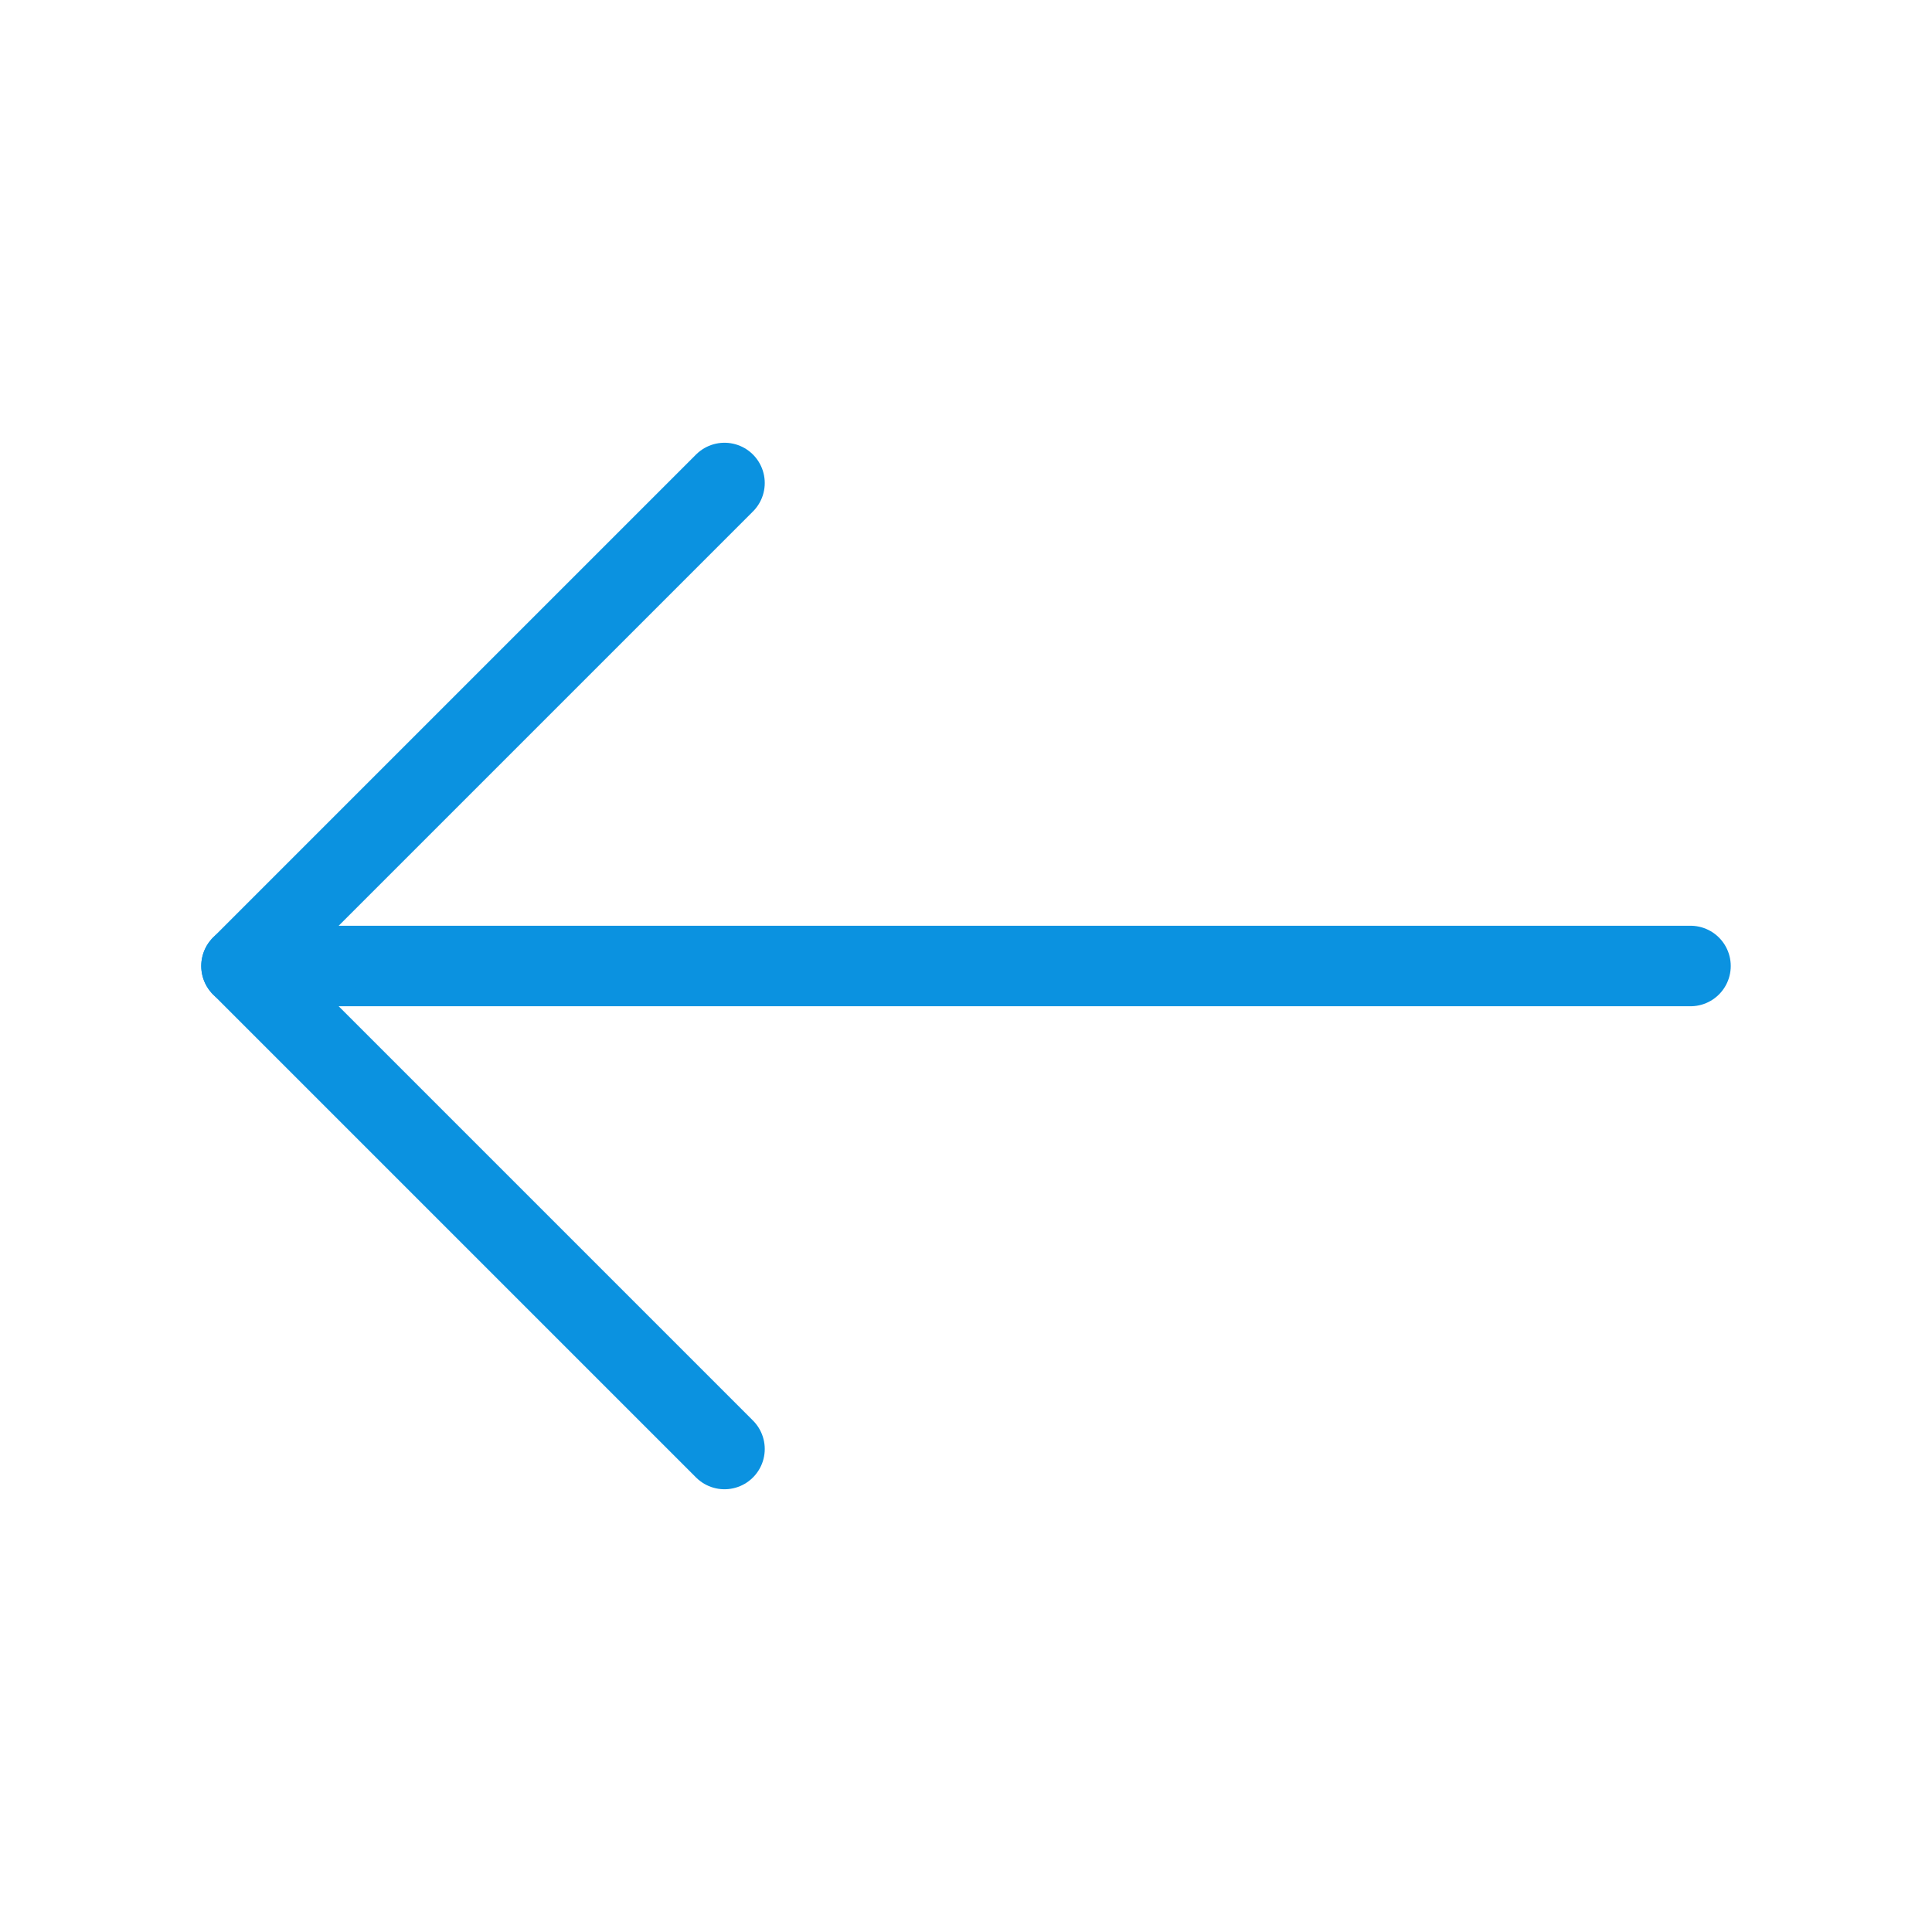 <svg role="img" xmlns="http://www.w3.org/2000/svg" width="48px" height="48px" viewBox="0 0 24 24" aria-labelledby="arrowLeftIconTitle" stroke="#0b92e0" stroke-width="1" stroke-linecap="round" stroke-linejoin="round" fill="none" color="#0b92e0"> <title id="arrowLeftIconTitle">Arrow Left</title> <path d="M9 6l-6 6 6 6"/> <path d="M21 12H4"/> <path stroke-linecap="round" d="M3 12h1"/> </svg>